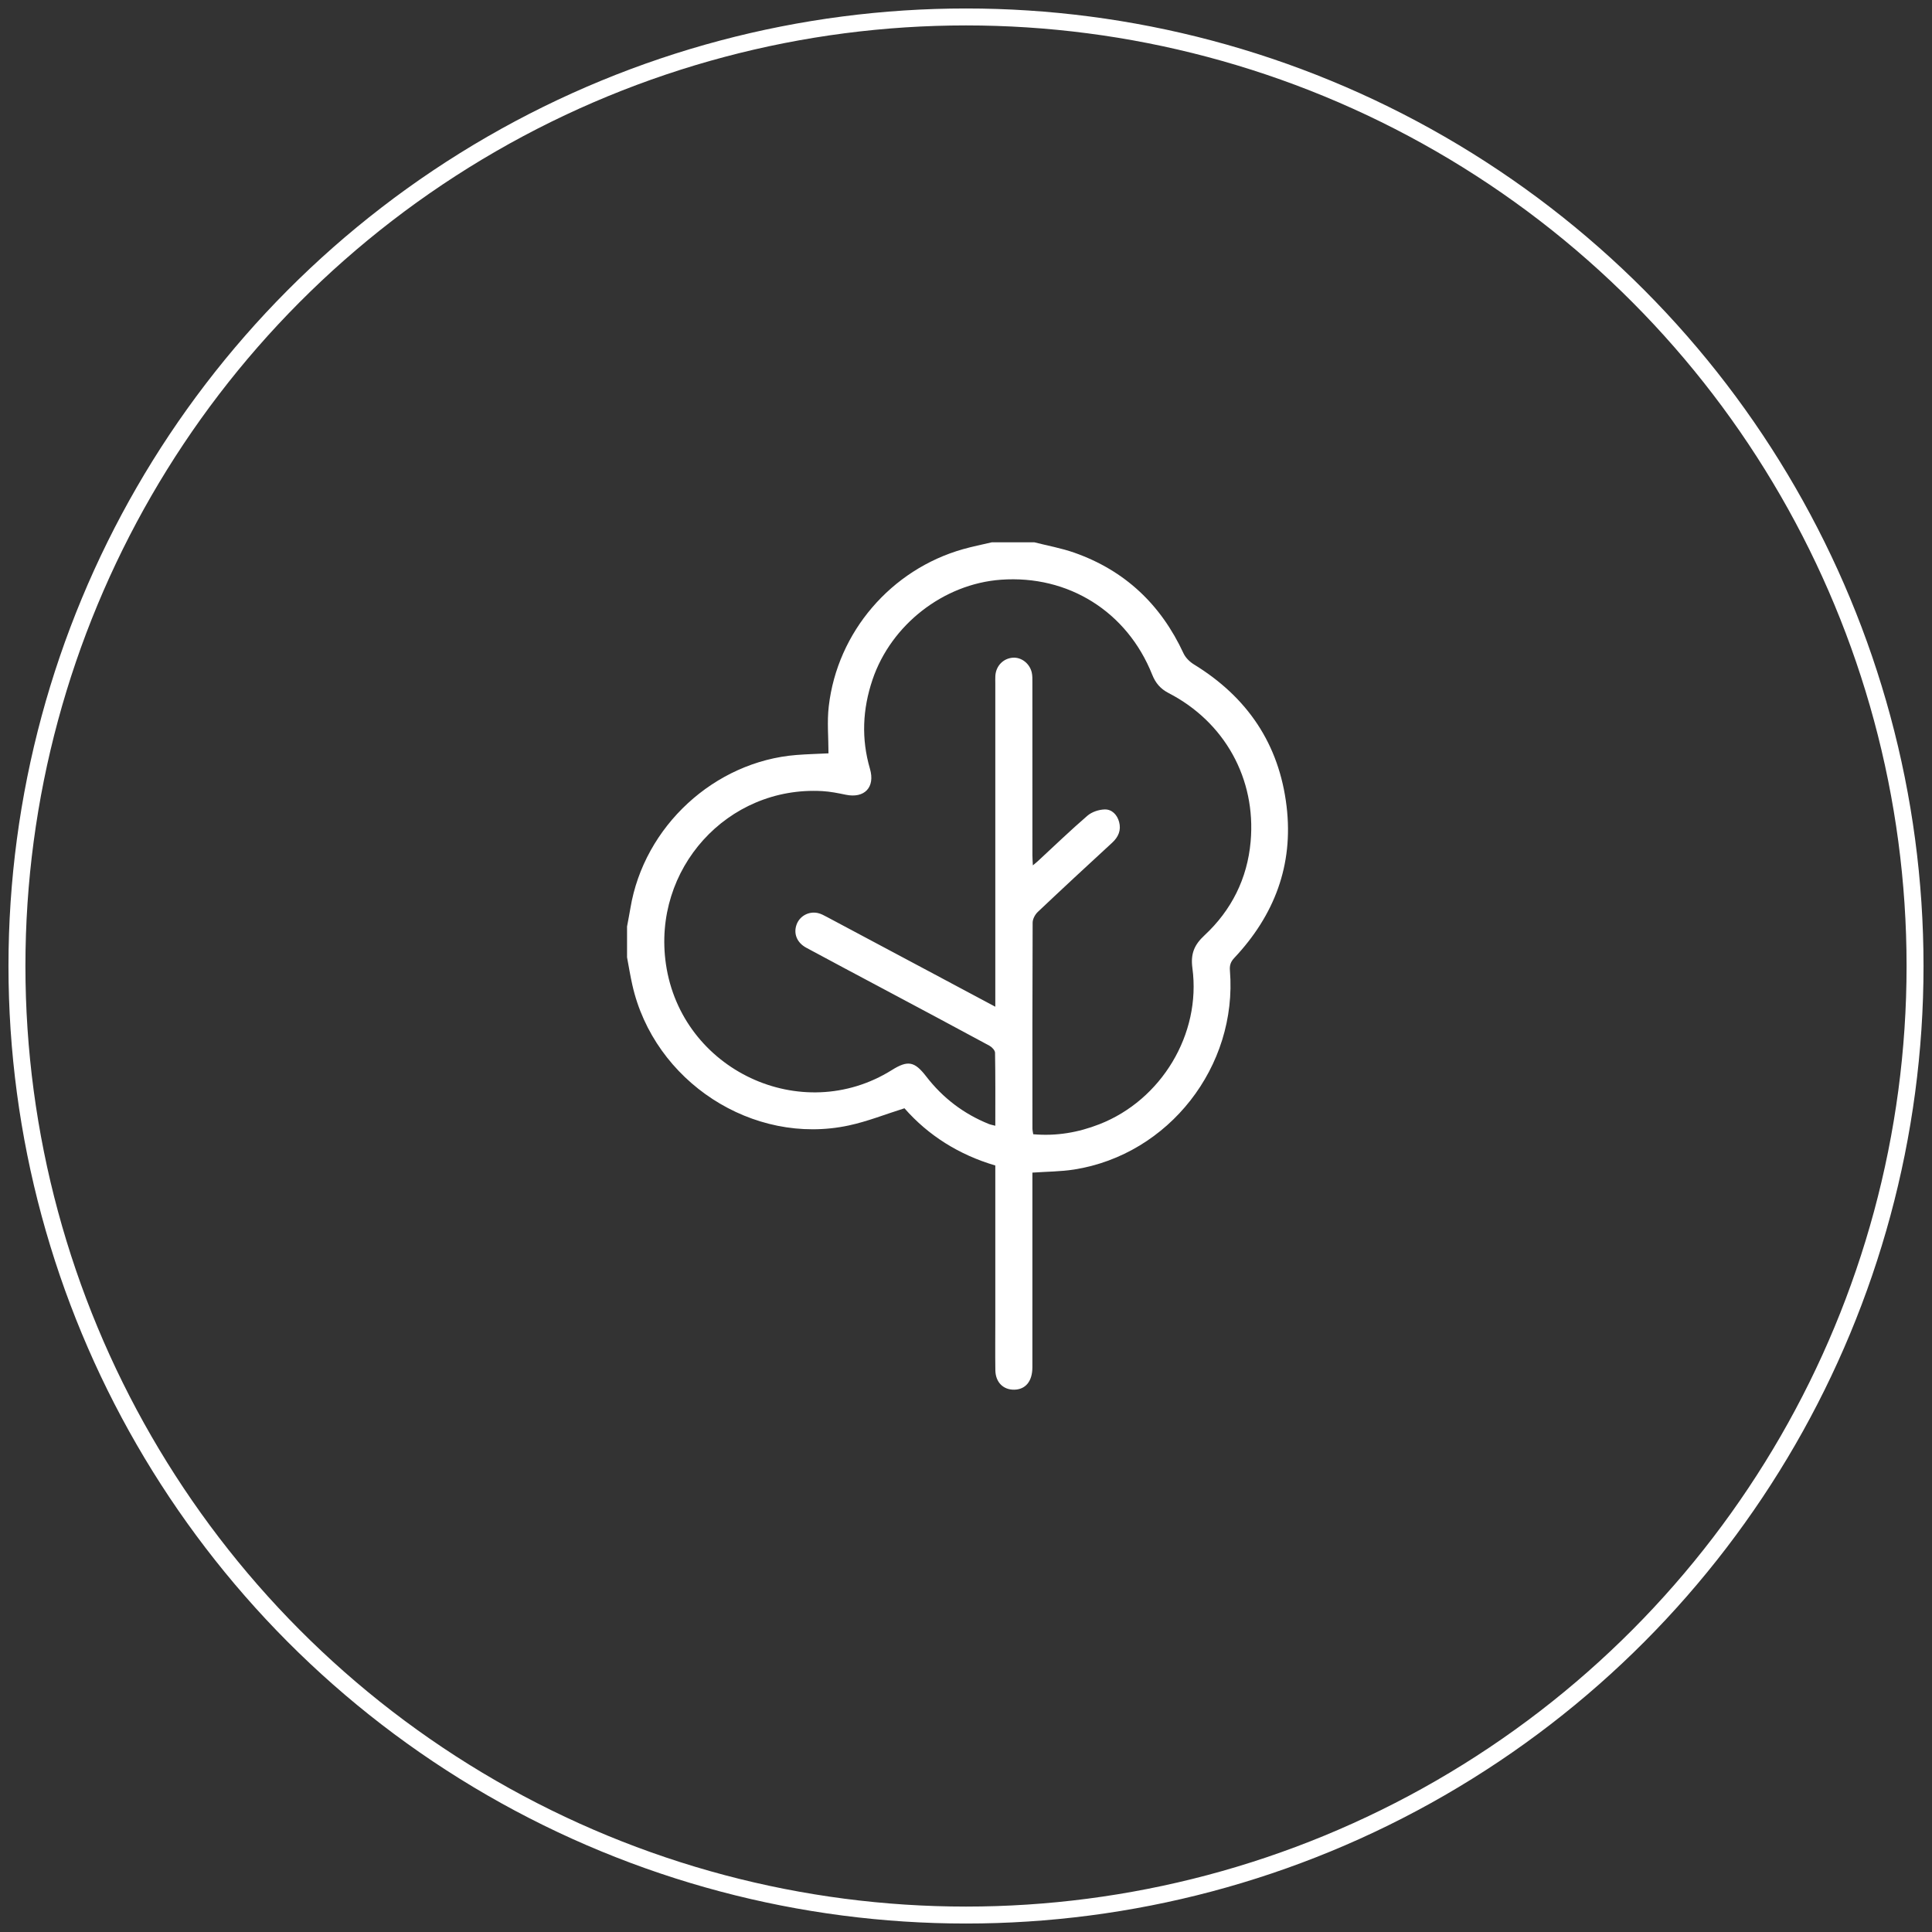 <?xml version="1.0" encoding="UTF-8"?>
<svg width="114px" height="114px" viewBox="0 0 114 114" version="1.1" xmlns="http://www.w3.org/2000/svg" xmlns:xlink="http://www.w3.org/1999/xlink">
    <rect x="0" y="0" width="114" height="114" fill="#333333" stroke="none"/>
    <title>Group 7</title>
    <g id="web-nahled" stroke="none" stroke-width="1" fill="none" fill-rule="evenodd">
        <g id="PRODUCT-RESPONSIBILITY" transform="translate(-669, -972)">
            <g id="Group-7" transform="translate(670, 973)">
                <g id="Group-2" stroke="#FFFFFF">
                    <circle id="Oval-Copy" cx="56" cy="56" r="56"></circle>
                </g>
                <g id="Group-6" transform="translate(36, 31)" fill="#FFFFFF">
                    <path d="M21.729,27.403 L21.729,26.691 C21.729,20.569 21.729,14.448 21.729,8.326 C21.729,8.175 21.722,8.022 21.732,7.871 C21.771,7.291 22.196,6.854 22.756,6.809 C23.267,6.768 23.765,7.15 23.883,7.695 C23.922,7.873 23.917,8.063 23.917,8.248 C23.919,11.654 23.918,15.06 23.919,18.467 C23.919,18.642 23.934,18.818 23.945,19.063 C24.083,18.948 24.158,18.889 24.228,18.824 C25.202,17.924 26.157,17 27.161,16.135 C27.423,15.909 27.837,15.77 28.186,15.762 C28.614,15.752 28.924,16.081 29.036,16.505 C29.162,16.986 28.995,17.385 28.625,17.725 C27.154,19.077 25.688,20.436 24.237,21.809 C24.076,21.961 23.933,22.227 23.932,22.441 C23.914,26.488 23.918,30.535 23.92,34.582 C23.92,34.692 23.949,34.803 23.966,34.927 C25.335,35.048 26.62,34.825 27.871,34.337 C31.524,32.912 33.884,29.021 33.359,25.124 C33.245,24.274 33.471,23.75 34.073,23.19 C35.667,21.707 36.602,19.837 36.795,17.66 C37.125,13.943 35.258,10.601 31.957,8.896 C31.476,8.648 31.184,8.306 30.987,7.809 C29.504,4.089 26.037,1.921 22.063,2.207 C18.671,2.452 15.576,4.866 14.482,8.109 C13.896,9.848 13.815,11.591 14.333,13.366 C14.652,14.457 14.005,15.122 12.91,14.895 C12.452,14.8 11.988,14.706 11.523,14.68 C5.919,14.365 1.481,19.278 2.293,24.883 C3.202,31.148 10.291,34.475 15.626,31.139 C16.575,30.546 16.965,30.626 17.655,31.52 C18.631,32.785 19.859,33.72 21.336,34.318 C21.448,34.364 21.57,34.383 21.729,34.426 C21.729,32.947 21.739,31.532 21.714,30.117 C21.711,29.974 21.528,29.782 21.38,29.702 C19.334,28.594 17.28,27.502 15.227,26.407 C13.676,25.579 12.121,24.759 10.575,23.922 C10.02,23.622 9.813,23.09 10.001,22.562 C10.178,22.062 10.71,21.757 11.253,21.874 C11.444,21.915 11.627,22.017 11.803,22.111 C13.755,23.148 15.704,24.189 17.654,25.229 C18.979,25.936 20.305,26.643 21.729,27.403 L21.729,27.403 Z M24.035,0 C24.823,0.201 25.631,0.344 26.395,0.613 C29.376,1.663 31.499,3.671 32.833,6.548 C32.954,6.81 33.203,7.054 33.453,7.207 C36.592,9.133 38.478,11.89 38.917,15.583 C39.329,19.052 38.193,22.008 35.836,24.518 C35.62,24.747 35.547,24.95 35.573,25.268 C36.03,30.928 31.967,36.126 26.386,37.008 C25.597,37.132 24.79,37.131 23.918,37.192 L23.918,37.752 C23.918,41.394 23.919,45.036 23.917,48.678 C23.917,49.499 23.521,49.984 22.855,50 C22.199,50.014 21.742,49.563 21.732,48.851 C21.718,47.873 21.729,46.895 21.729,45.917 C21.729,42.883 21.729,39.849 21.729,36.771 C19.592,36.143 17.775,35.001 16.369,33.395 C15.239,33.749 14.181,34.174 13.083,34.409 C7.422,35.624 1.585,31.814 0.31,26.111 C0.189,25.574 0.102,25.03 0,24.489 L0,22.667 C0.067,22.306 0.138,21.945 0.199,21.582 C1.002,16.763 5.154,12.931 9.999,12.548 C10.623,12.499 11.249,12.484 11.886,12.452 C11.886,11.519 11.796,10.586 11.902,9.676 C12.41,5.289 15.587,1.601 19.83,0.403 C20.387,0.246 20.957,0.133 21.521,0 L24.035,0 Z" id="Fill-4"></path>
                </g>
            </g>
        </g>
    </g>
</svg>